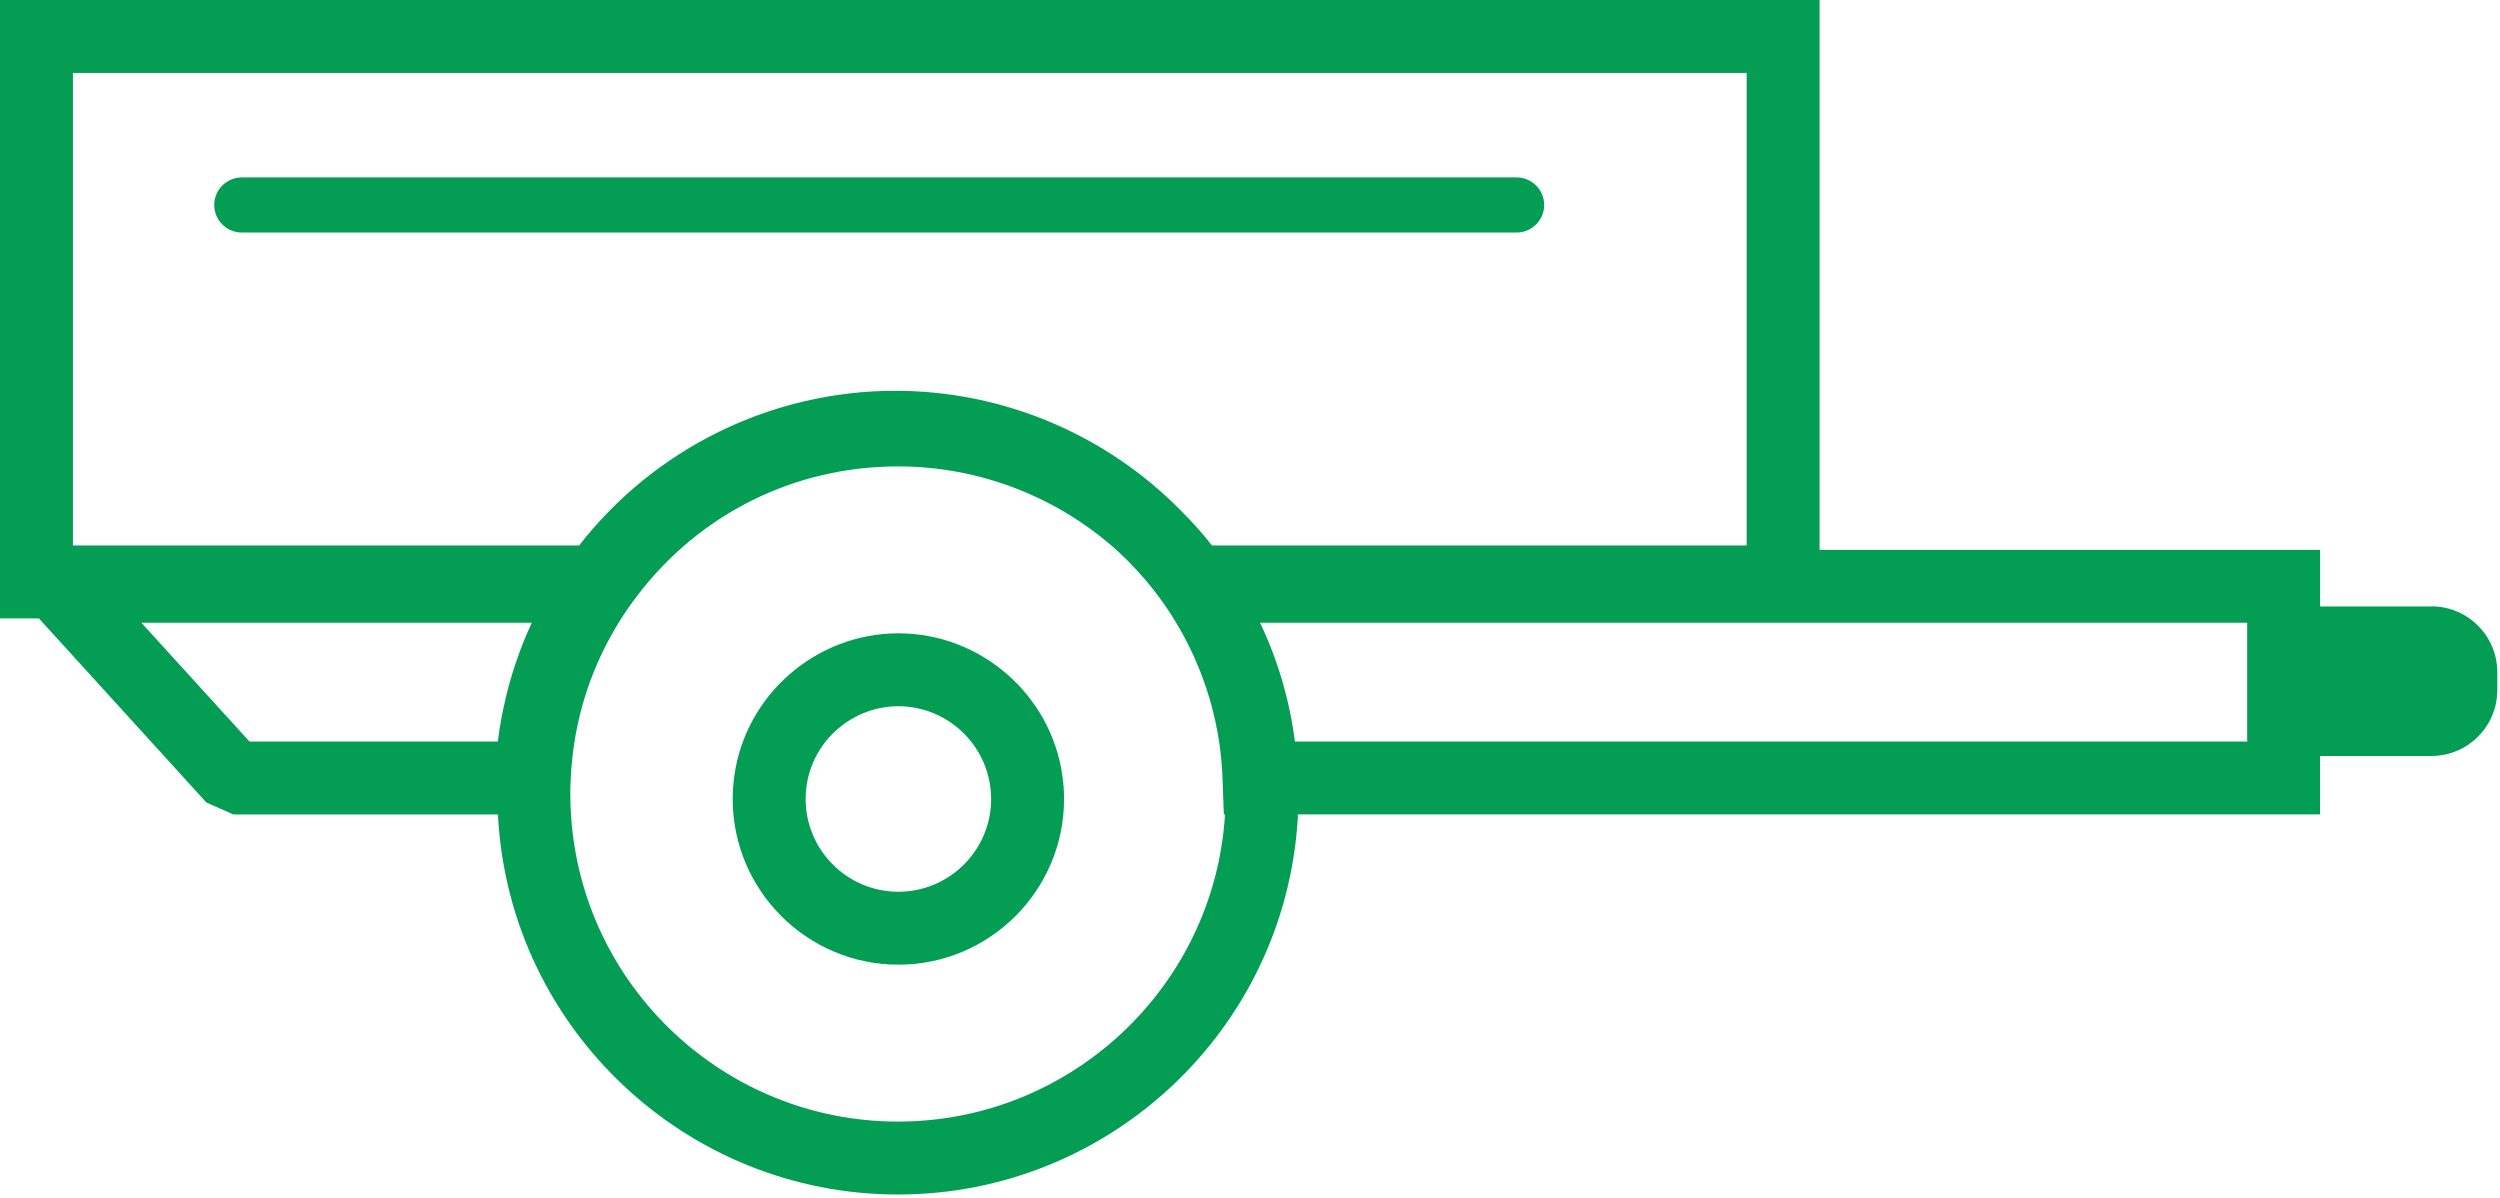 <svg width="242" height="116" viewBox="0 0 242 116" fill="none" xmlns="http://www.w3.org/2000/svg">
<path d="M146.807 17.174H23.407C21.933 17.174 20.738 18.368 20.738 19.842C20.738 21.316 21.933 22.51 23.407 22.51H146.807C148.281 22.51 149.475 21.316 149.475 19.842C149.475 18.368 148.281 17.174 146.807 17.174Z" fill="#039E54"/>
<path d="M86.963 61.305C79.015 61.305 72.189 67.227 71.088 75.069C70.982 75.818 70.926 76.58 70.926 77.342C70.926 86.187 78.119 93.38 86.963 93.38C95.808 93.38 103.001 86.187 103.001 77.342C103.001 76.58 102.944 75.811 102.838 75.084C101.737 67.227 94.911 61.305 86.963 61.305ZM86.963 86.321C82.015 86.321 77.985 82.29 77.985 77.342C77.985 76.912 78.013 76.502 78.076 76.072C78.691 71.681 82.516 68.364 86.963 68.364C91.41 68.364 95.229 71.674 95.85 76.086C95.914 76.502 95.942 76.912 95.942 77.342C95.942 82.29 91.912 86.321 86.963 86.321Z" fill="#039E54"/>
<path d="M235.365 58.707H224.587V53.23H176.136V0H0V59.858H3.762L19.976 77.681L22.588 78.839H48.204C48.211 78.98 48.218 79.135 48.225 79.276C49.474 99.662 66.472 115.629 86.921 115.629C107.37 115.629 124.339 99.683 125.617 79.333C125.631 79.17 125.631 79.001 125.638 78.832H224.58V73.178H235.358C238.881 73.178 241.739 70.319 241.739 66.796V65.074C241.739 61.552 238.881 58.693 235.358 58.693L235.365 58.707ZM7.059 7.059H169.077V52.799H117.323C116.871 52.234 116.412 51.677 115.939 51.147C115.431 50.576 114.909 50.025 114.372 49.489C107.137 42.098 97.156 37.828 86.667 37.828C74.688 37.828 63.387 43.39 56.06 52.799H7.059V7.059ZM13.687 60.281H51.479C49.792 63.917 48.684 67.792 48.19 71.78H24.148L13.687 60.281ZM86.921 108.57C70.192 108.57 56.293 95.511 55.27 78.817C55.227 78.21 55.206 77.554 55.206 76.862C55.206 76.488 55.206 76.121 55.234 75.698C55.411 70.785 56.674 66.105 58.99 61.82C59.554 60.797 60.112 59.879 60.712 59.004L60.761 58.933C60.811 58.855 60.86 58.785 60.917 58.707L60.98 58.623C61.206 58.305 61.432 57.987 61.686 57.663C67.742 49.707 76.94 45.148 86.921 45.148C94.82 45.148 102.408 48.105 108.203 53.357C108.266 53.413 108.33 53.47 108.393 53.533C108.633 53.752 108.866 53.985 109.099 54.211C110.37 55.481 111.549 56.865 112.6 58.361L112.869 58.742C112.869 58.742 112.869 58.75 112.876 58.75C116.243 63.691 118.142 69.458 118.346 75.429L118.466 78.839H118.579C118.579 78.839 118.579 78.867 118.579 78.881C117.534 95.532 103.629 108.57 86.928 108.57H86.921ZM217.528 71.78H125.348C124.833 67.785 123.711 63.938 121.974 60.281H217.528V71.78Z" fill="#039E54"/>
</svg>
